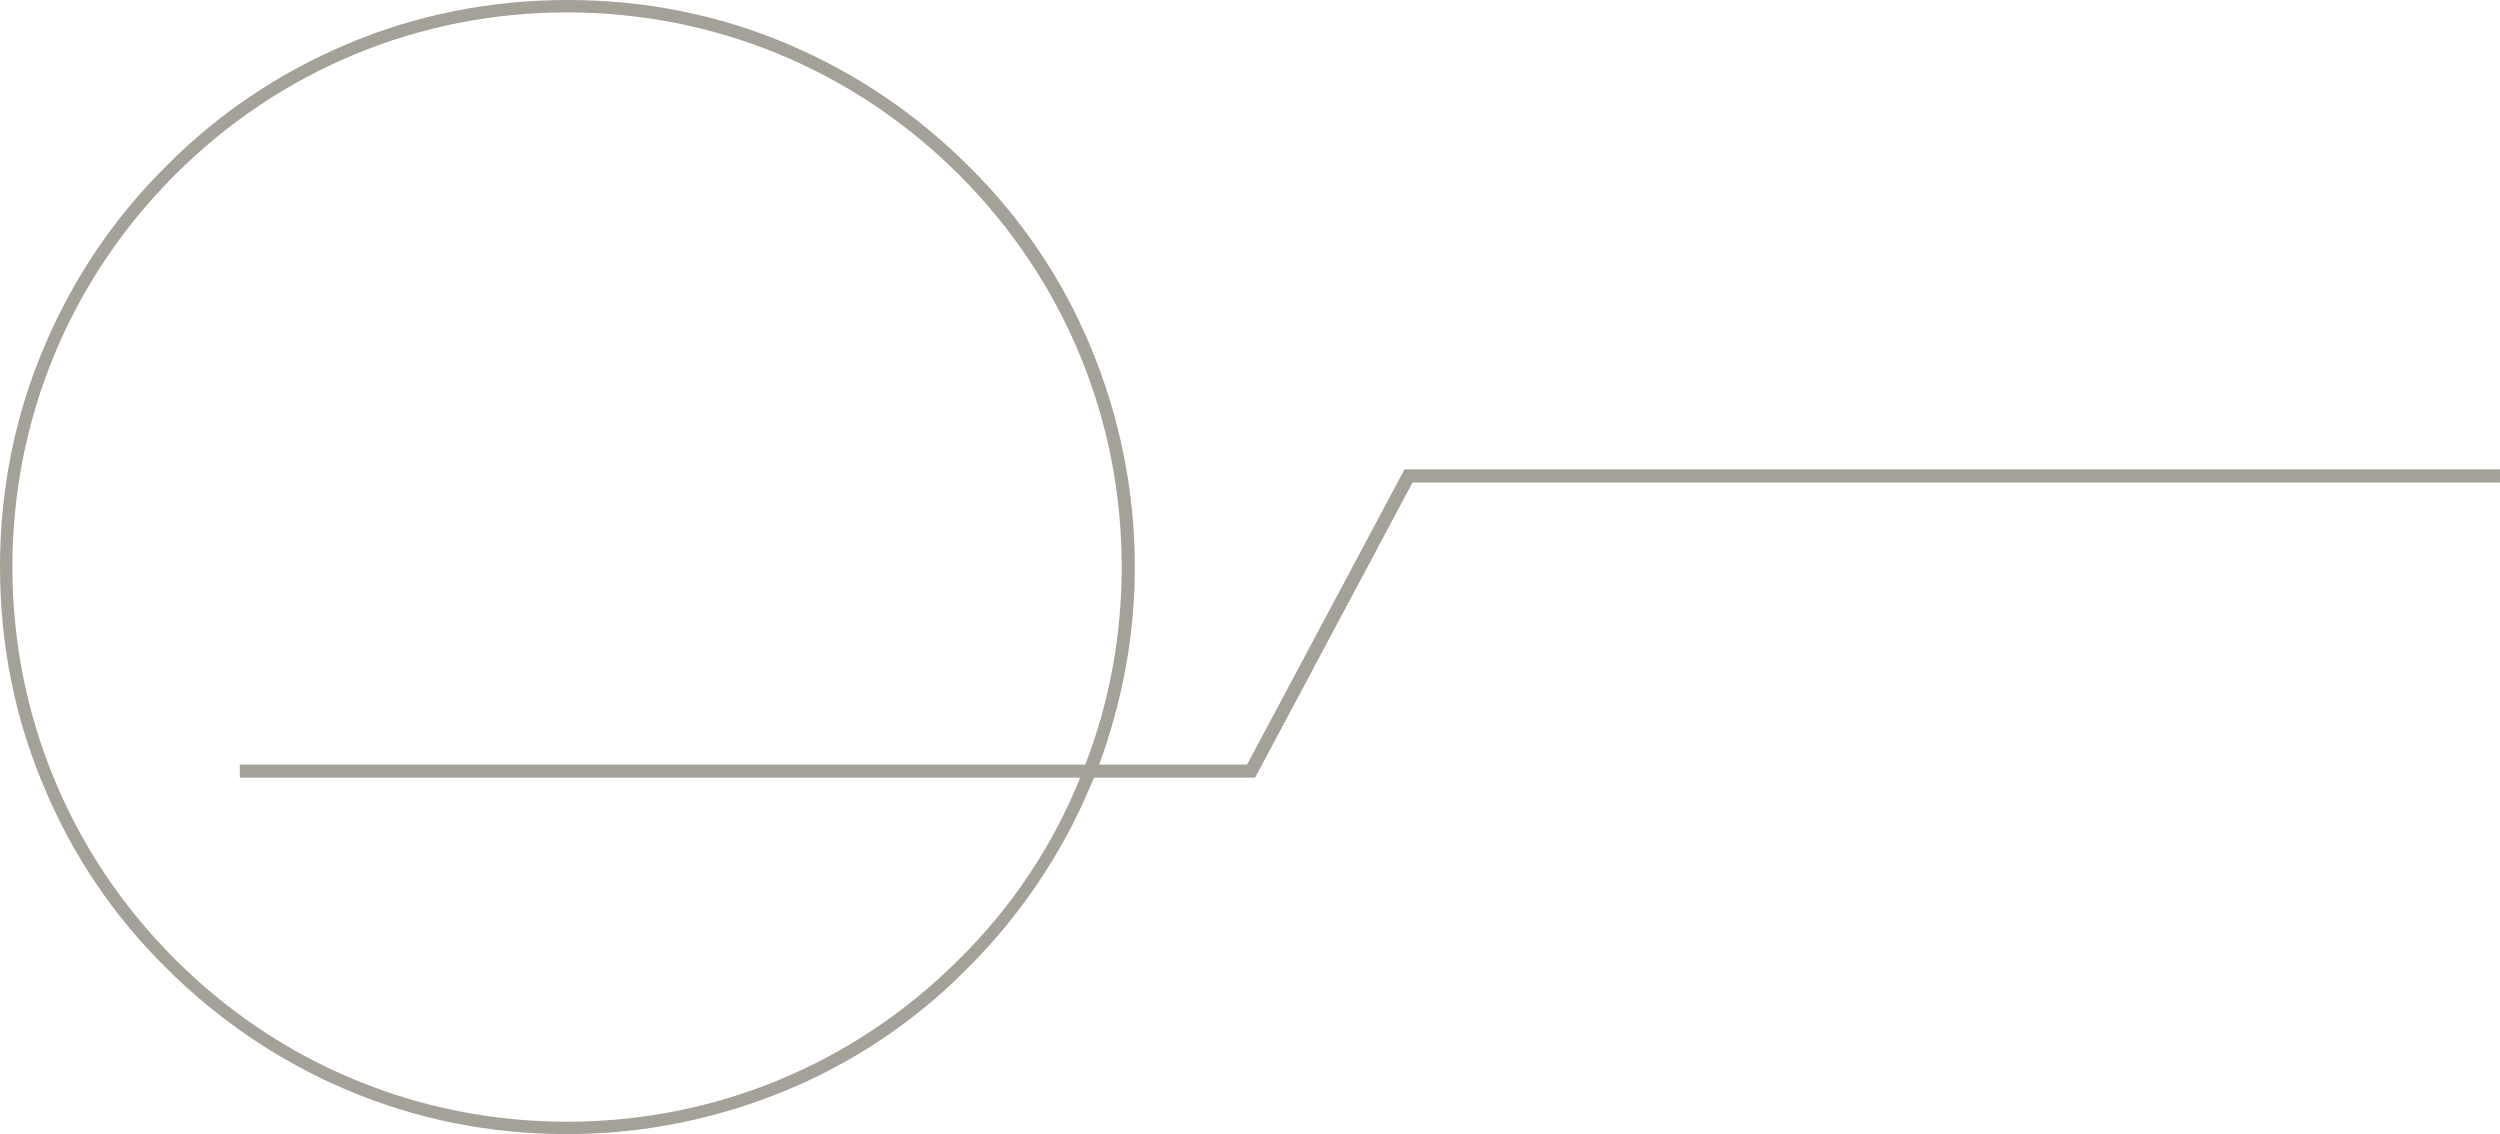 <?xml version="1.0" encoding="UTF-8" standalone="no"?><svg xmlns="http://www.w3.org/2000/svg" xmlns:xlink="http://www.w3.org/1999/xlink" fill="#000000" height="155.6" preserveAspectRatio="xMidYMid meet" version="1" viewBox="0.1 -0.1 343.0 155.6" width="343" zoomAndPan="magnify"><g id="change1_1"><path d="M192.8,64.3l-21.6,40.5h-20.3c3.2-8.7,4.9-17.8,4.9-27.1c0-10.5-2.1-20.7-6.1-30.3 c-3.9-9.3-9.5-17.6-16.7-24.7c-7.1-7.1-15.5-12.8-24.7-16.7c-9.6-4.1-19.8-6.1-30.3-6.1S57.2,1.9,47.6,6C38.4,9.9,30,15.5,22.9,22.7 c-7.2,7.1-12.8,15.5-16.7,24.7C2.1,57,0.1,67.2,0.1,77.7S2.1,98.4,6.2,108c3.9,9.3,9.5,17.6,16.7,24.7c7.1,7.1,15.5,12.8,24.7,16.7 c9.6,4.1,19.8,6.1,30.3,6.1s20.7-2.1,30.3-6.1c9.3-3.9,17.6-9.5,24.7-16.7c7.1-7.1,12.8-15.5,16.7-24.7c0.2-0.5,0.4-0.9,0.6-1.4 h22.1l21.6-40.5h149.2v-1.8H192.8z M131.7,131.5c-14.4,14.4-33.5,22.3-53.8,22.3c-20.3,0-39.4-7.9-53.8-22.3S1.8,98,1.8,77.7 s7.9-39.4,22.3-53.8S57.6,1.6,77.9,1.6c20.3,0,39.4,7.9,53.8,22.3S154,57.4,154,77.7c0,9.4-1.7,18.6-5,27.1H33v1.8h115.3 C144.6,115.8,139,124.3,131.7,131.5z" fill="#a3a198"/></g></svg>